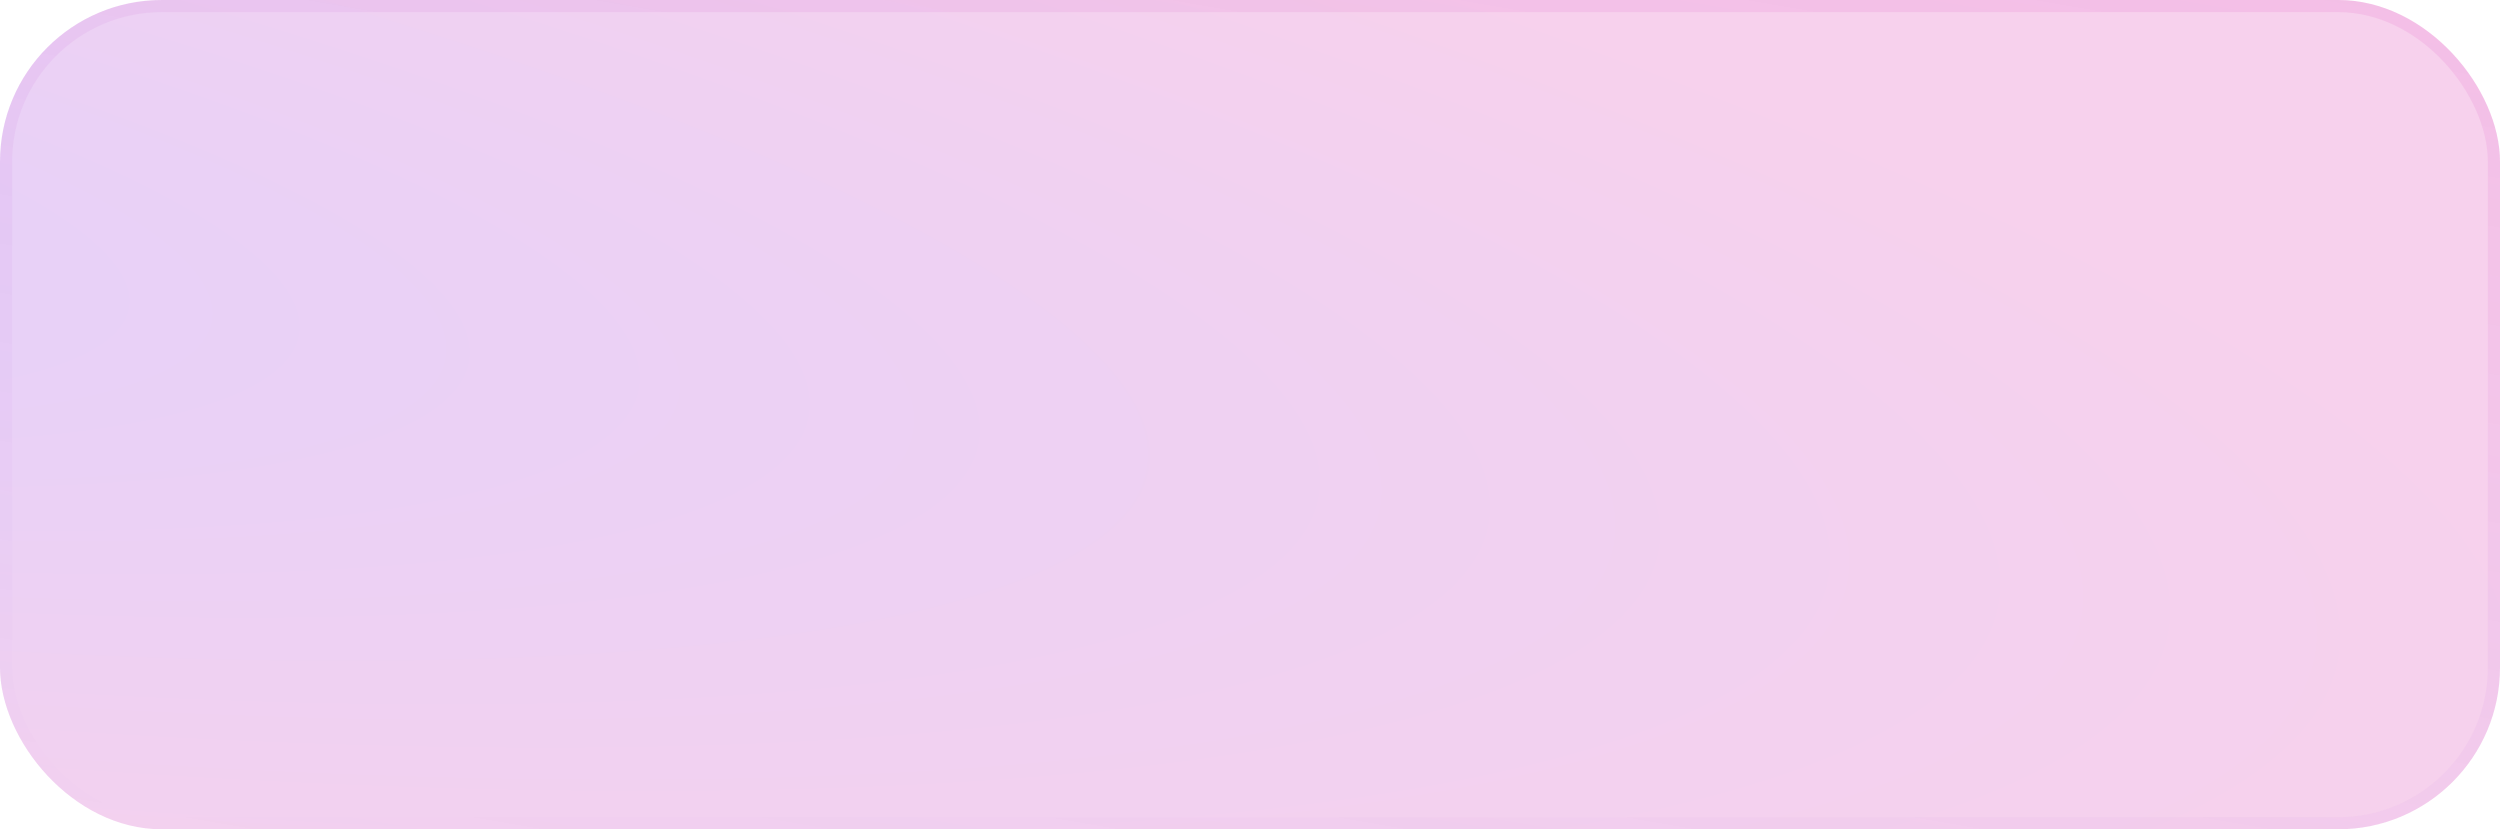 <?xml version="1.0" encoding="UTF-8"?> <svg xmlns="http://www.w3.org/2000/svg" width="618" height="205" viewBox="0 0 618 205" fill="none"> <rect width="618" height="205" rx="40" fill="url(#paint0_radial_84_11)" fill-opacity="0.2"></rect> <rect x="1.5" y="1.5" width="615" height="202" rx="38.5" stroke="url(#paint1_linear_84_11)" stroke-opacity="0.1" stroke-width="3"></rect> <defs> <radialGradient id="paint0_radial_84_11" cx="0" cy="0" r="1" gradientUnits="userSpaceOnUse" gradientTransform="translate(-197.417 39.057) rotate(9.043) scale(825.68 167.958)"> <stop stop-color="#721AEB"></stop> <stop offset="1" stop-color="#D517A3"></stop> </radialGradient> <linearGradient id="paint1_linear_84_11" x1="27.467" y1="205" x2="79.123" y2="-96.886" gradientUnits="userSpaceOnUse"> <stop stop-color="#721AEB" stop-opacity="0"></stop> <stop offset="1" stop-color="#D517A3"></stop> </linearGradient> </defs> </svg> 